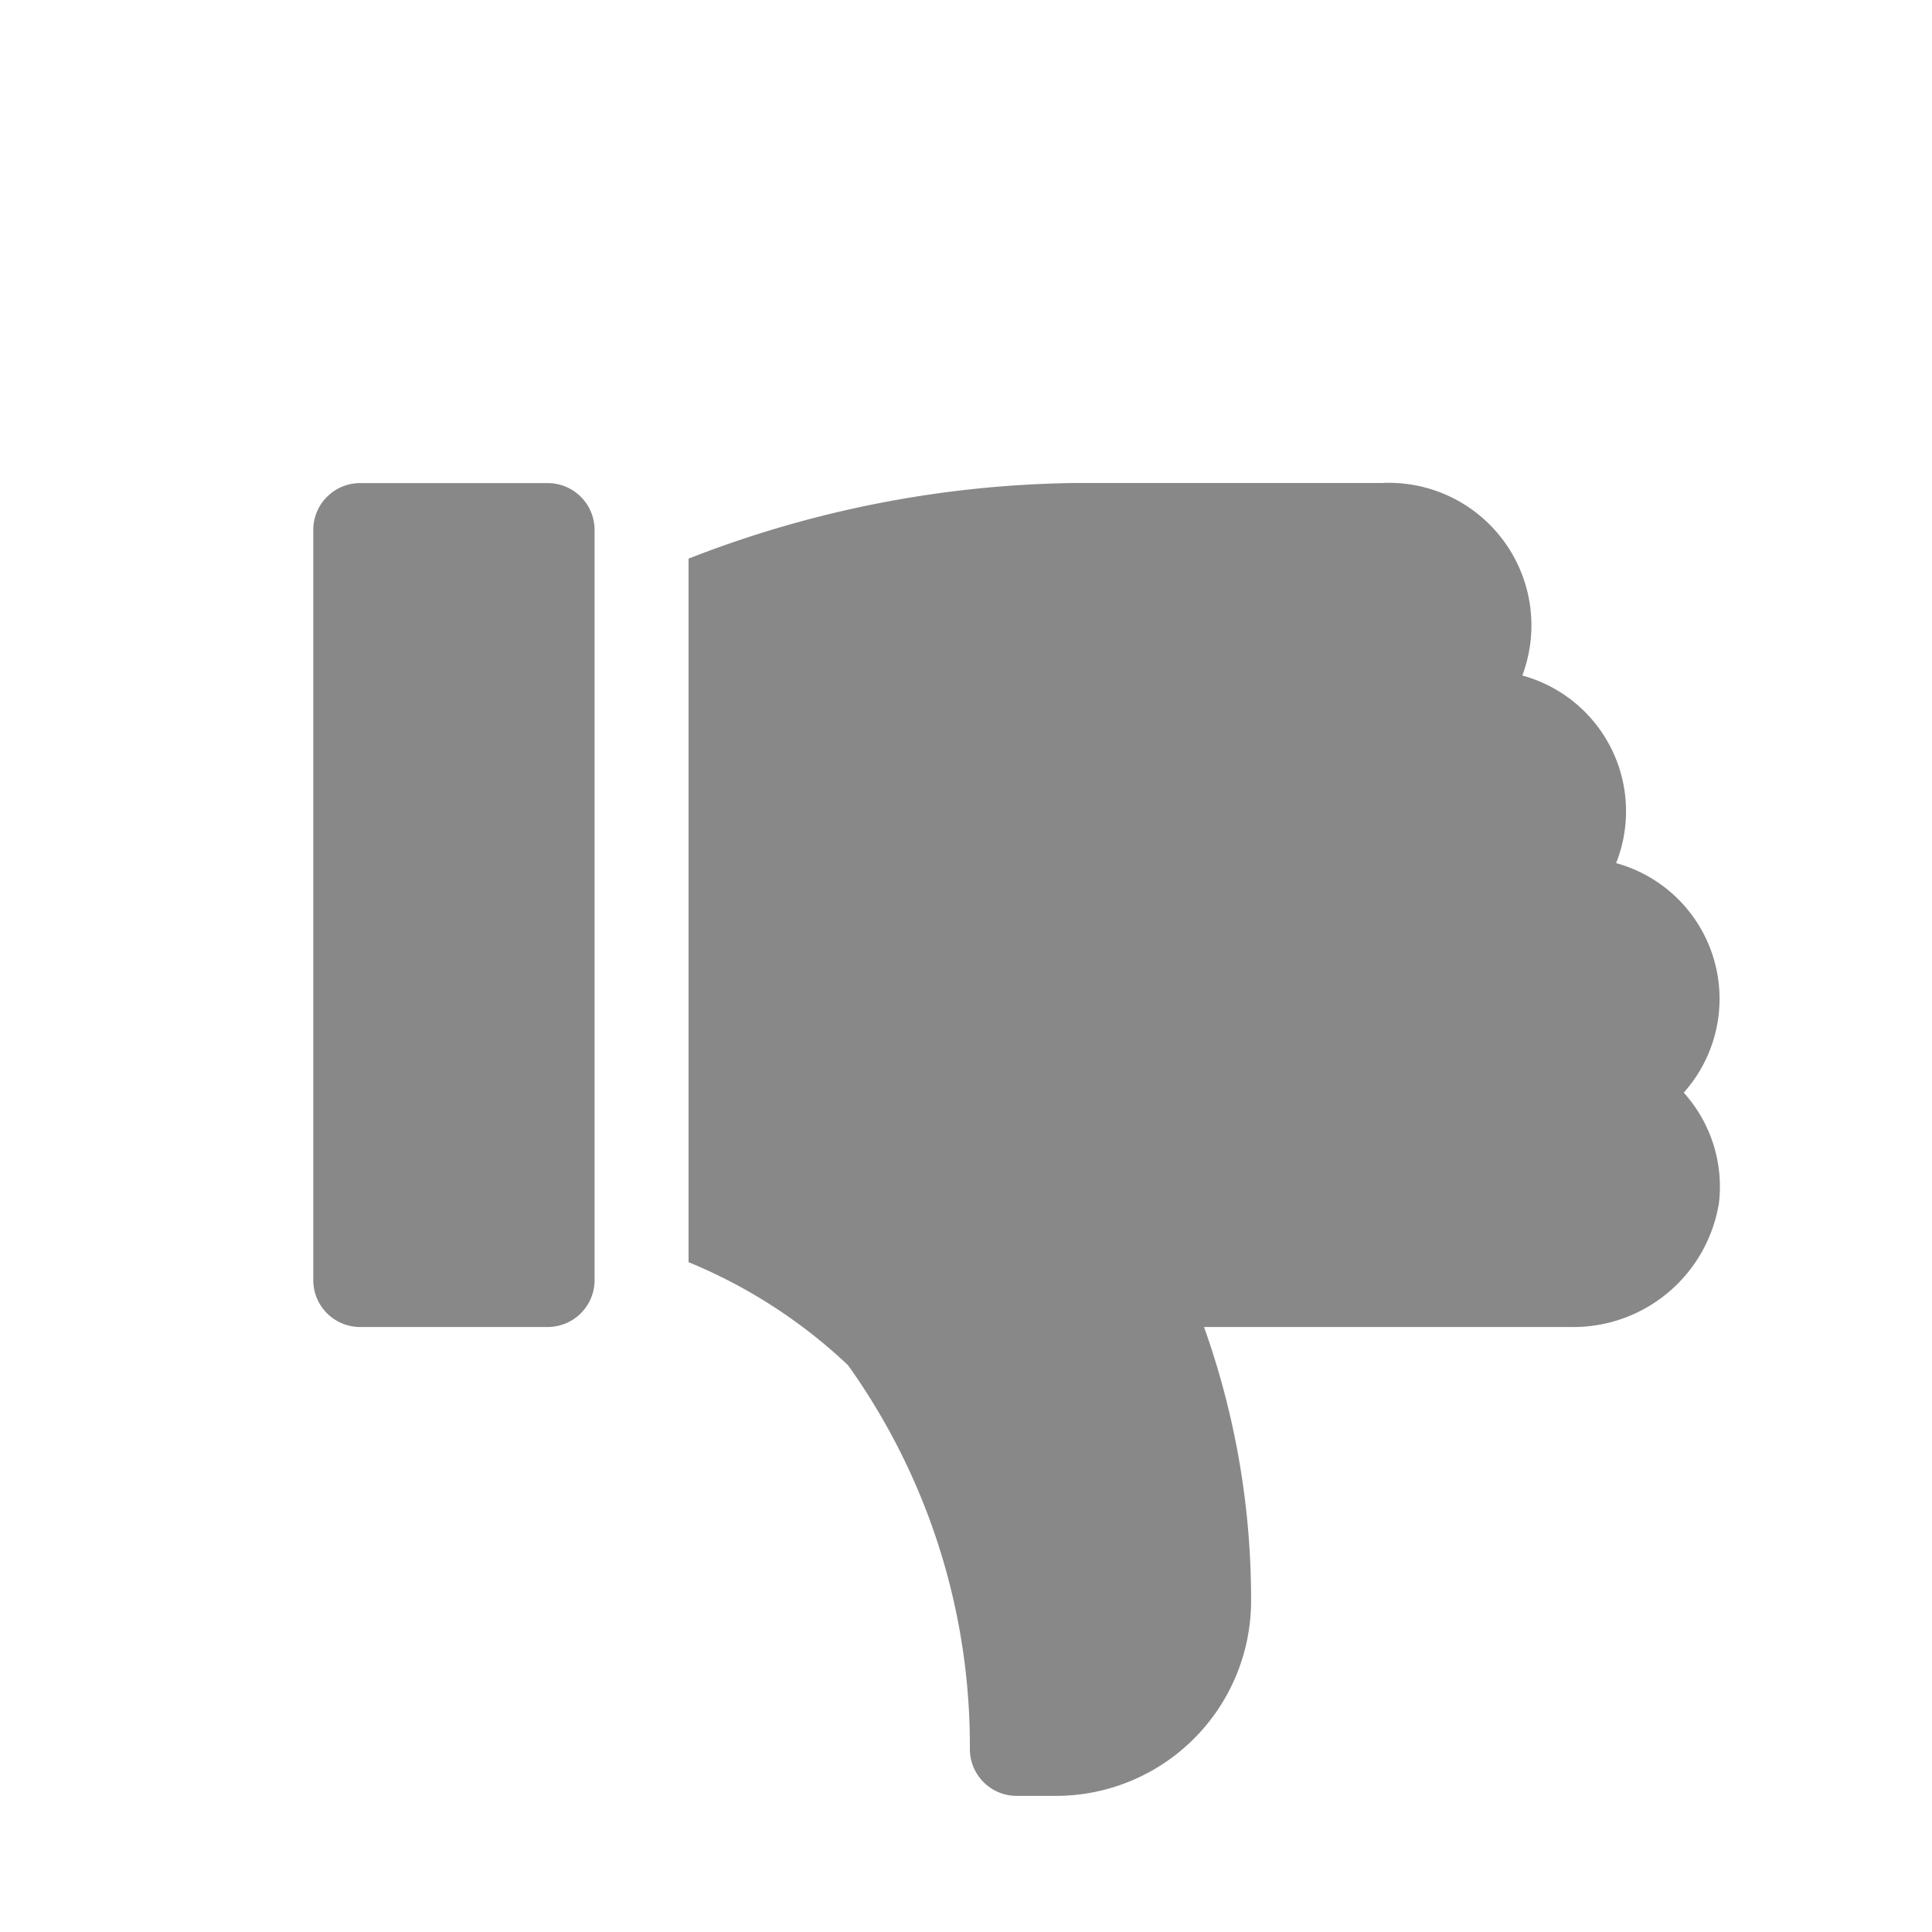<svg xmlns="http://www.w3.org/2000/svg" width="20" height="20" viewBox="0 0 20 20">
  <g id="Group_1975" data-name="Group 1975" transform="translate(-43 -384)">
    <rect id="Rectangle_1522" data-name="Rectangle 1522" width="20" height="20" transform="translate(43 384)" fill="#fff"/>
    <g id="like_1_" data-name="like (1)" transform="translate(46.243 389)">
      <g id="Group_1971" data-name="Group 1971" transform="translate(0 0)">
        <g id="Group_1970" data-name="Group 1970">
          <path id="Path_3364" data-name="Path 3364" d="M32.983,250.205H31.041a.485.485,0,0,1-.485-.485v-7.766a.485.485,0,0,1,.485-.485h1.942a.485.485,0,0,1,.485.485v7.766A.485.485,0,0,1,32.983,250.205Z" transform="translate(-30.556 -241.468)" fill="#888"/>
        </g>
      </g>
      <g id="Group_1973" data-name="Group 1973" transform="translate(3.883)">
        <g id="Group_1972" data-name="Group 1972">
          <path id="Path_3365" data-name="Path 3365" d="M161.463,98.622a1.527,1.527,0,0,1-1.547,1.287h-3.784a8.38,8.38,0,0,1,.487,2.87,2.021,2.021,0,0,1-2.026,1.984h-.4a.485.485,0,0,1-.485-.485,6.776,6.776,0,0,0-1.261-3.973,5.377,5.377,0,0,0-1.651-1.067V91.955a11.339,11.339,0,0,1,4-.783h3.175a1.476,1.476,0,0,1,1.456,1.993,1.456,1.456,0,0,1,.971,1.942,1.457,1.457,0,0,1,.7,2.376A1.453,1.453,0,0,1,161.463,98.622Z" transform="translate(-150.794 -91.172)" fill="#888"/>
        </g>
      </g>
    </g>
  </g>
</svg>
